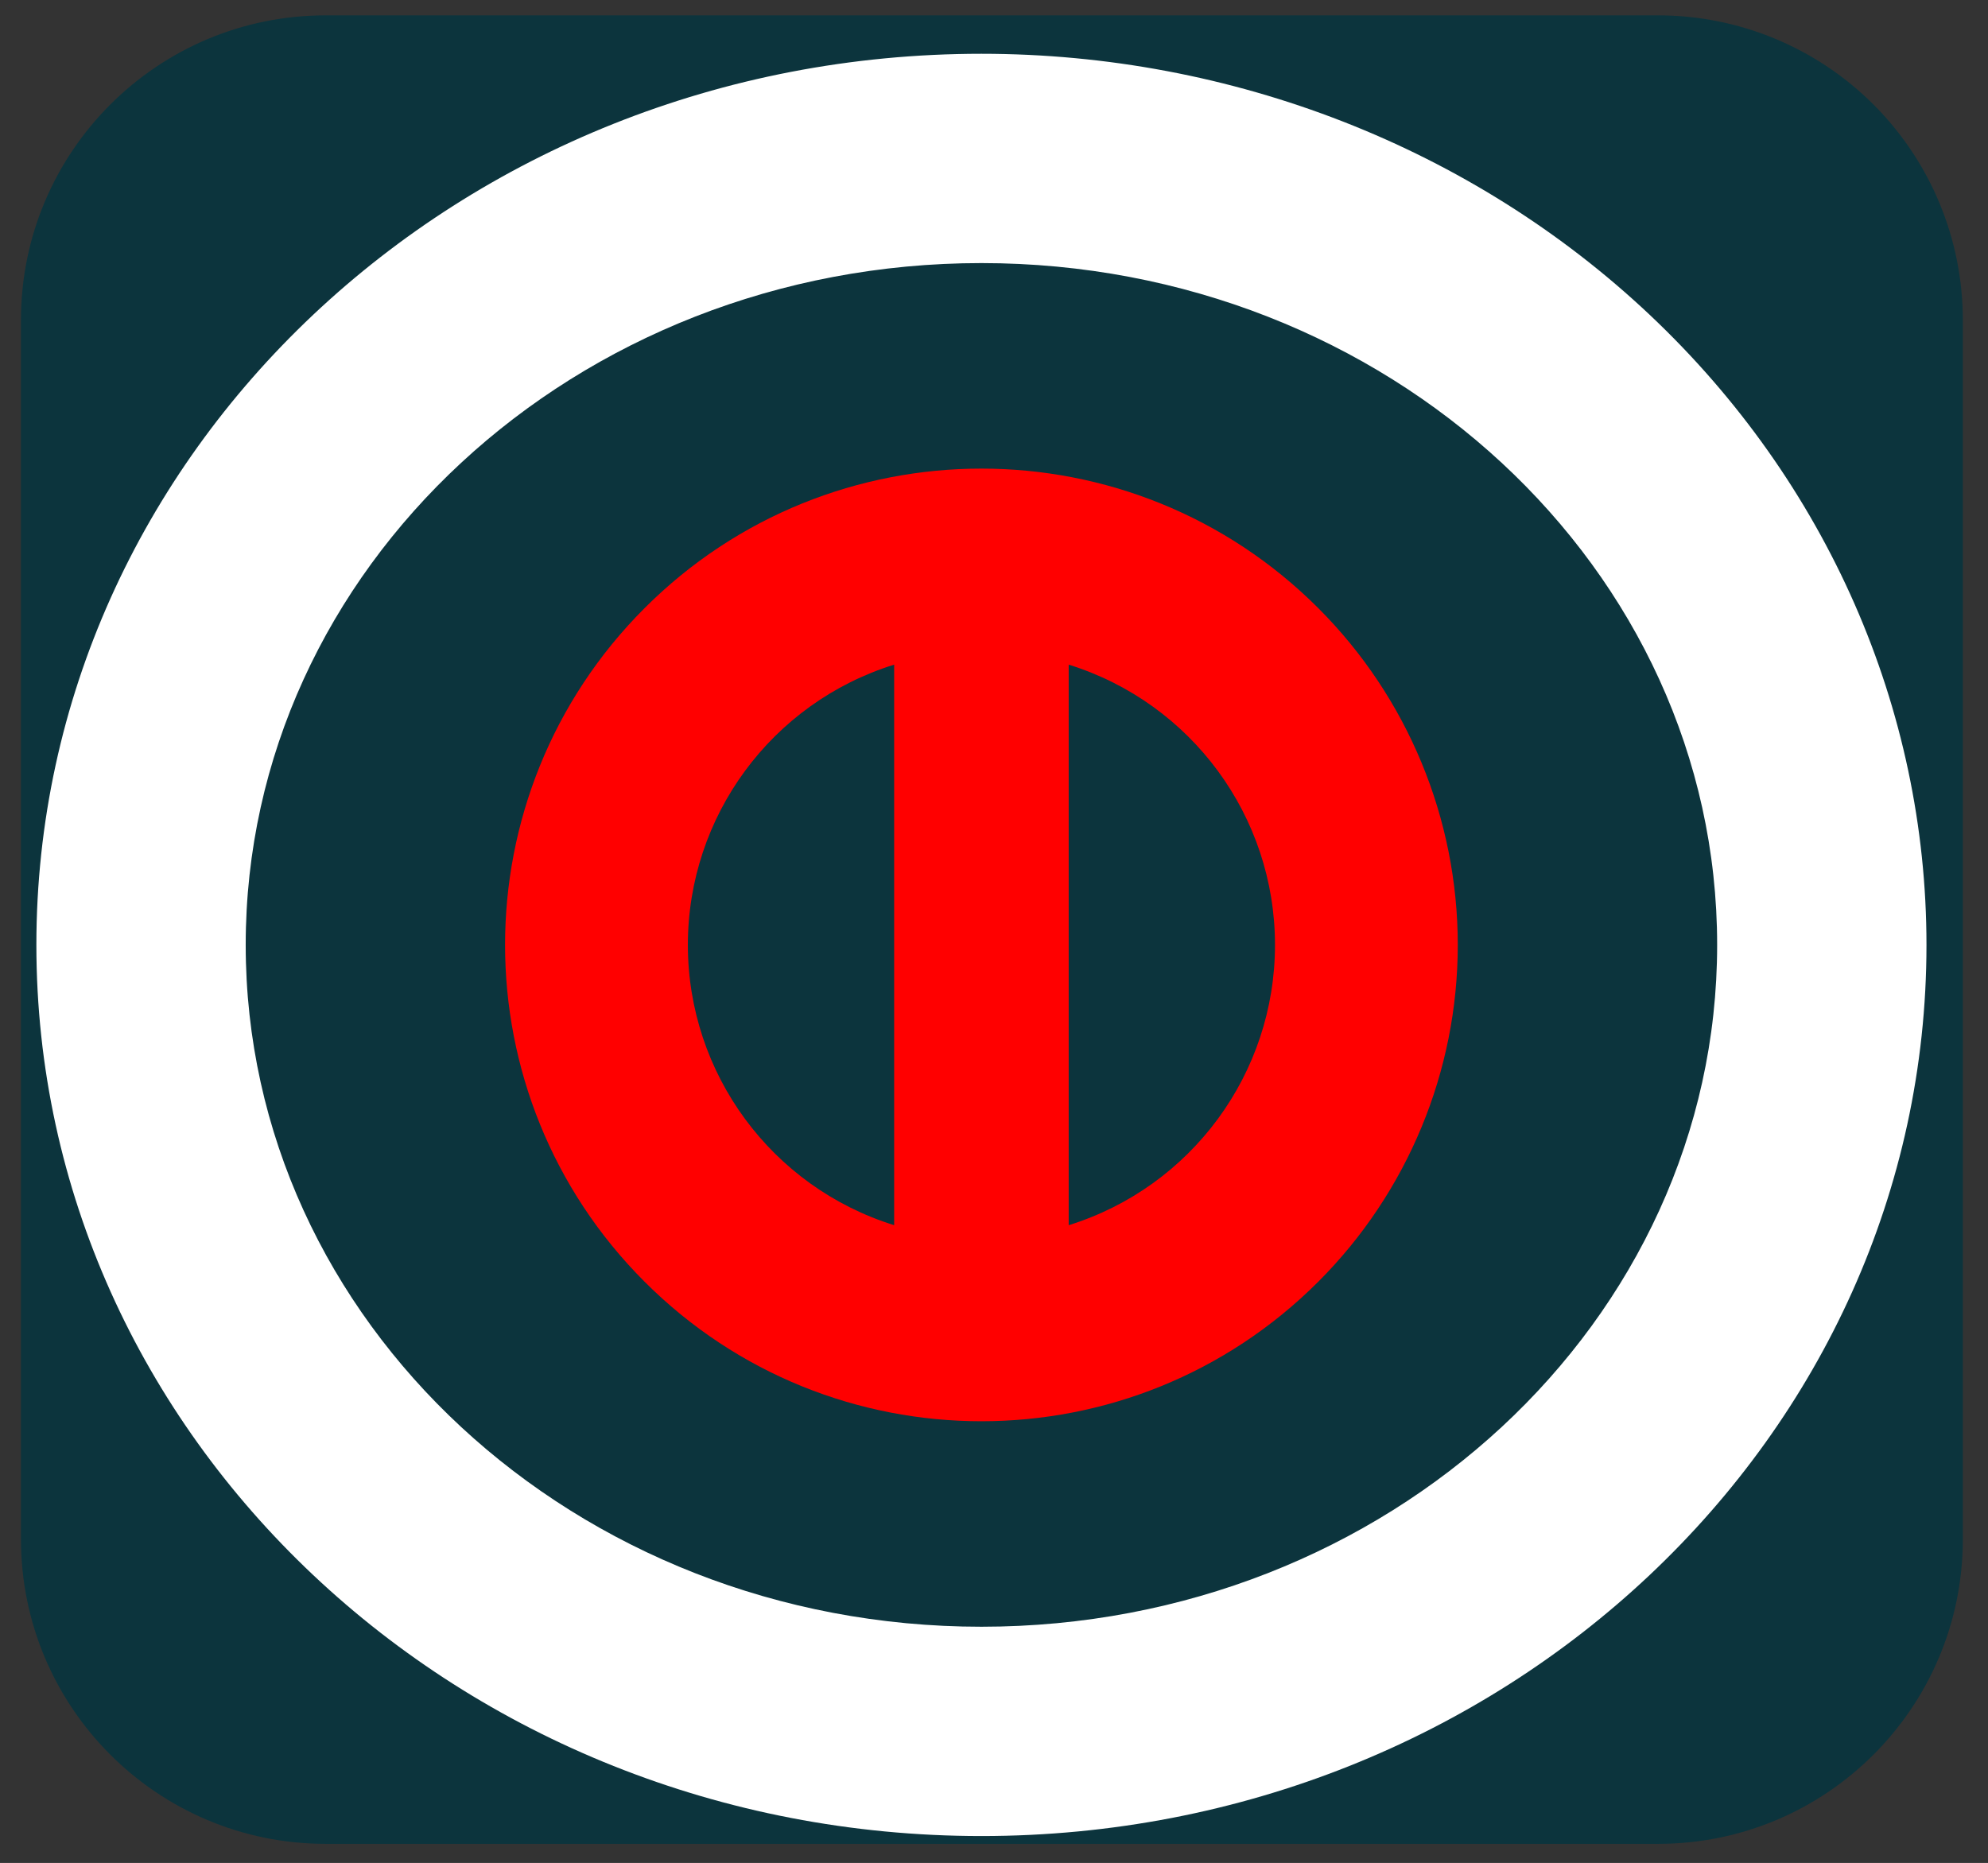 <svg version="1.1" viewBox="0.0 0.0 258.759 242.501" fill="none" stroke="none" stroke-linecap="square" stroke-miterlimit="10" xmlns:xlink="http://www.w3.org/1999/xlink" xmlns="http://www.w3.org/2000/svg"><rect x="0.0" y="0.0" width="258.759" height="242.501" fill="#333333" stroke="none"/><clipPath id="p.0"><path d="m0 0l258.759 0l0 242.501l-258.759 0l0 -242.501z" clip-rule="nonzero"/></clipPath><g clip-path="url(#p.0)"><path fill="#000000" fill-opacity="0.0" d="m0 0l258.759 0l0 242.501l-258.759 0z" fill-rule="evenodd"/><path fill="#0c343d" d="m2.728 41.67l0 0c0 -21.909 17.761 -39.67 39.67 -39.67l173.416 0c10.521 0 20.611 4.18 28.051 11.619c7.44 7.44 11.619 17.53 11.619 28.051l0 158.676c0 21.909 -17.761 39.67 -39.67 39.67l-173.416 0c-21.909 0 -39.67 -17.761 -39.67 -39.67z" fill-rule="evenodd"/><path fill="#ffffff" d="m4.735 123.0l0 0c0 -64.065 55.073 -116.0 123.008 -116.0l0 0c32.624 0 63.911 12.221 86.98 33.976c23.068 21.754 36.028 51.259 36.028 82.024l0 0c0 64.065 -55.072 116.0 -123.008 116.0l0 0c-67.935 0 -123.008 -51.935 -123.008 -116.0zm27.246 0l0 0c0 49.017 42.874 88.754 95.762 88.754c52.888 0 95.762 -39.736 95.762 -88.754l0 0c0 -49.017 -42.874 -88.754 -95.762 -88.754l0 0c-52.888 0 -95.762 39.736 -95.762 88.754z" fill-rule="evenodd"/><path fill="#ff0000" d="m83.9 79.159l0 0c24.214 -24.214 63.471 -24.214 87.685 0l0 0c11.628 11.628 18.16 27.398 18.16 43.843c0 16.444 -6.532 32.215 -18.16 43.843l0 0c-24.214 24.214 -63.471 24.214 -87.685 0l0 0c-24.214 -24.214 -24.214 -63.471 0 -87.685zm55.201 80.326l0 0c15.972 -4.972 26.853 -19.756 26.853 -36.484c0 -16.728 -10.881 -31.511 -26.853 -36.484zm-22.716 -72.968l0 0c-15.972 4.972 -26.853 19.756 -26.853 36.484c0 16.728 10.881 31.511 26.853 36.484z" fill-rule="evenodd"/></g></svg>